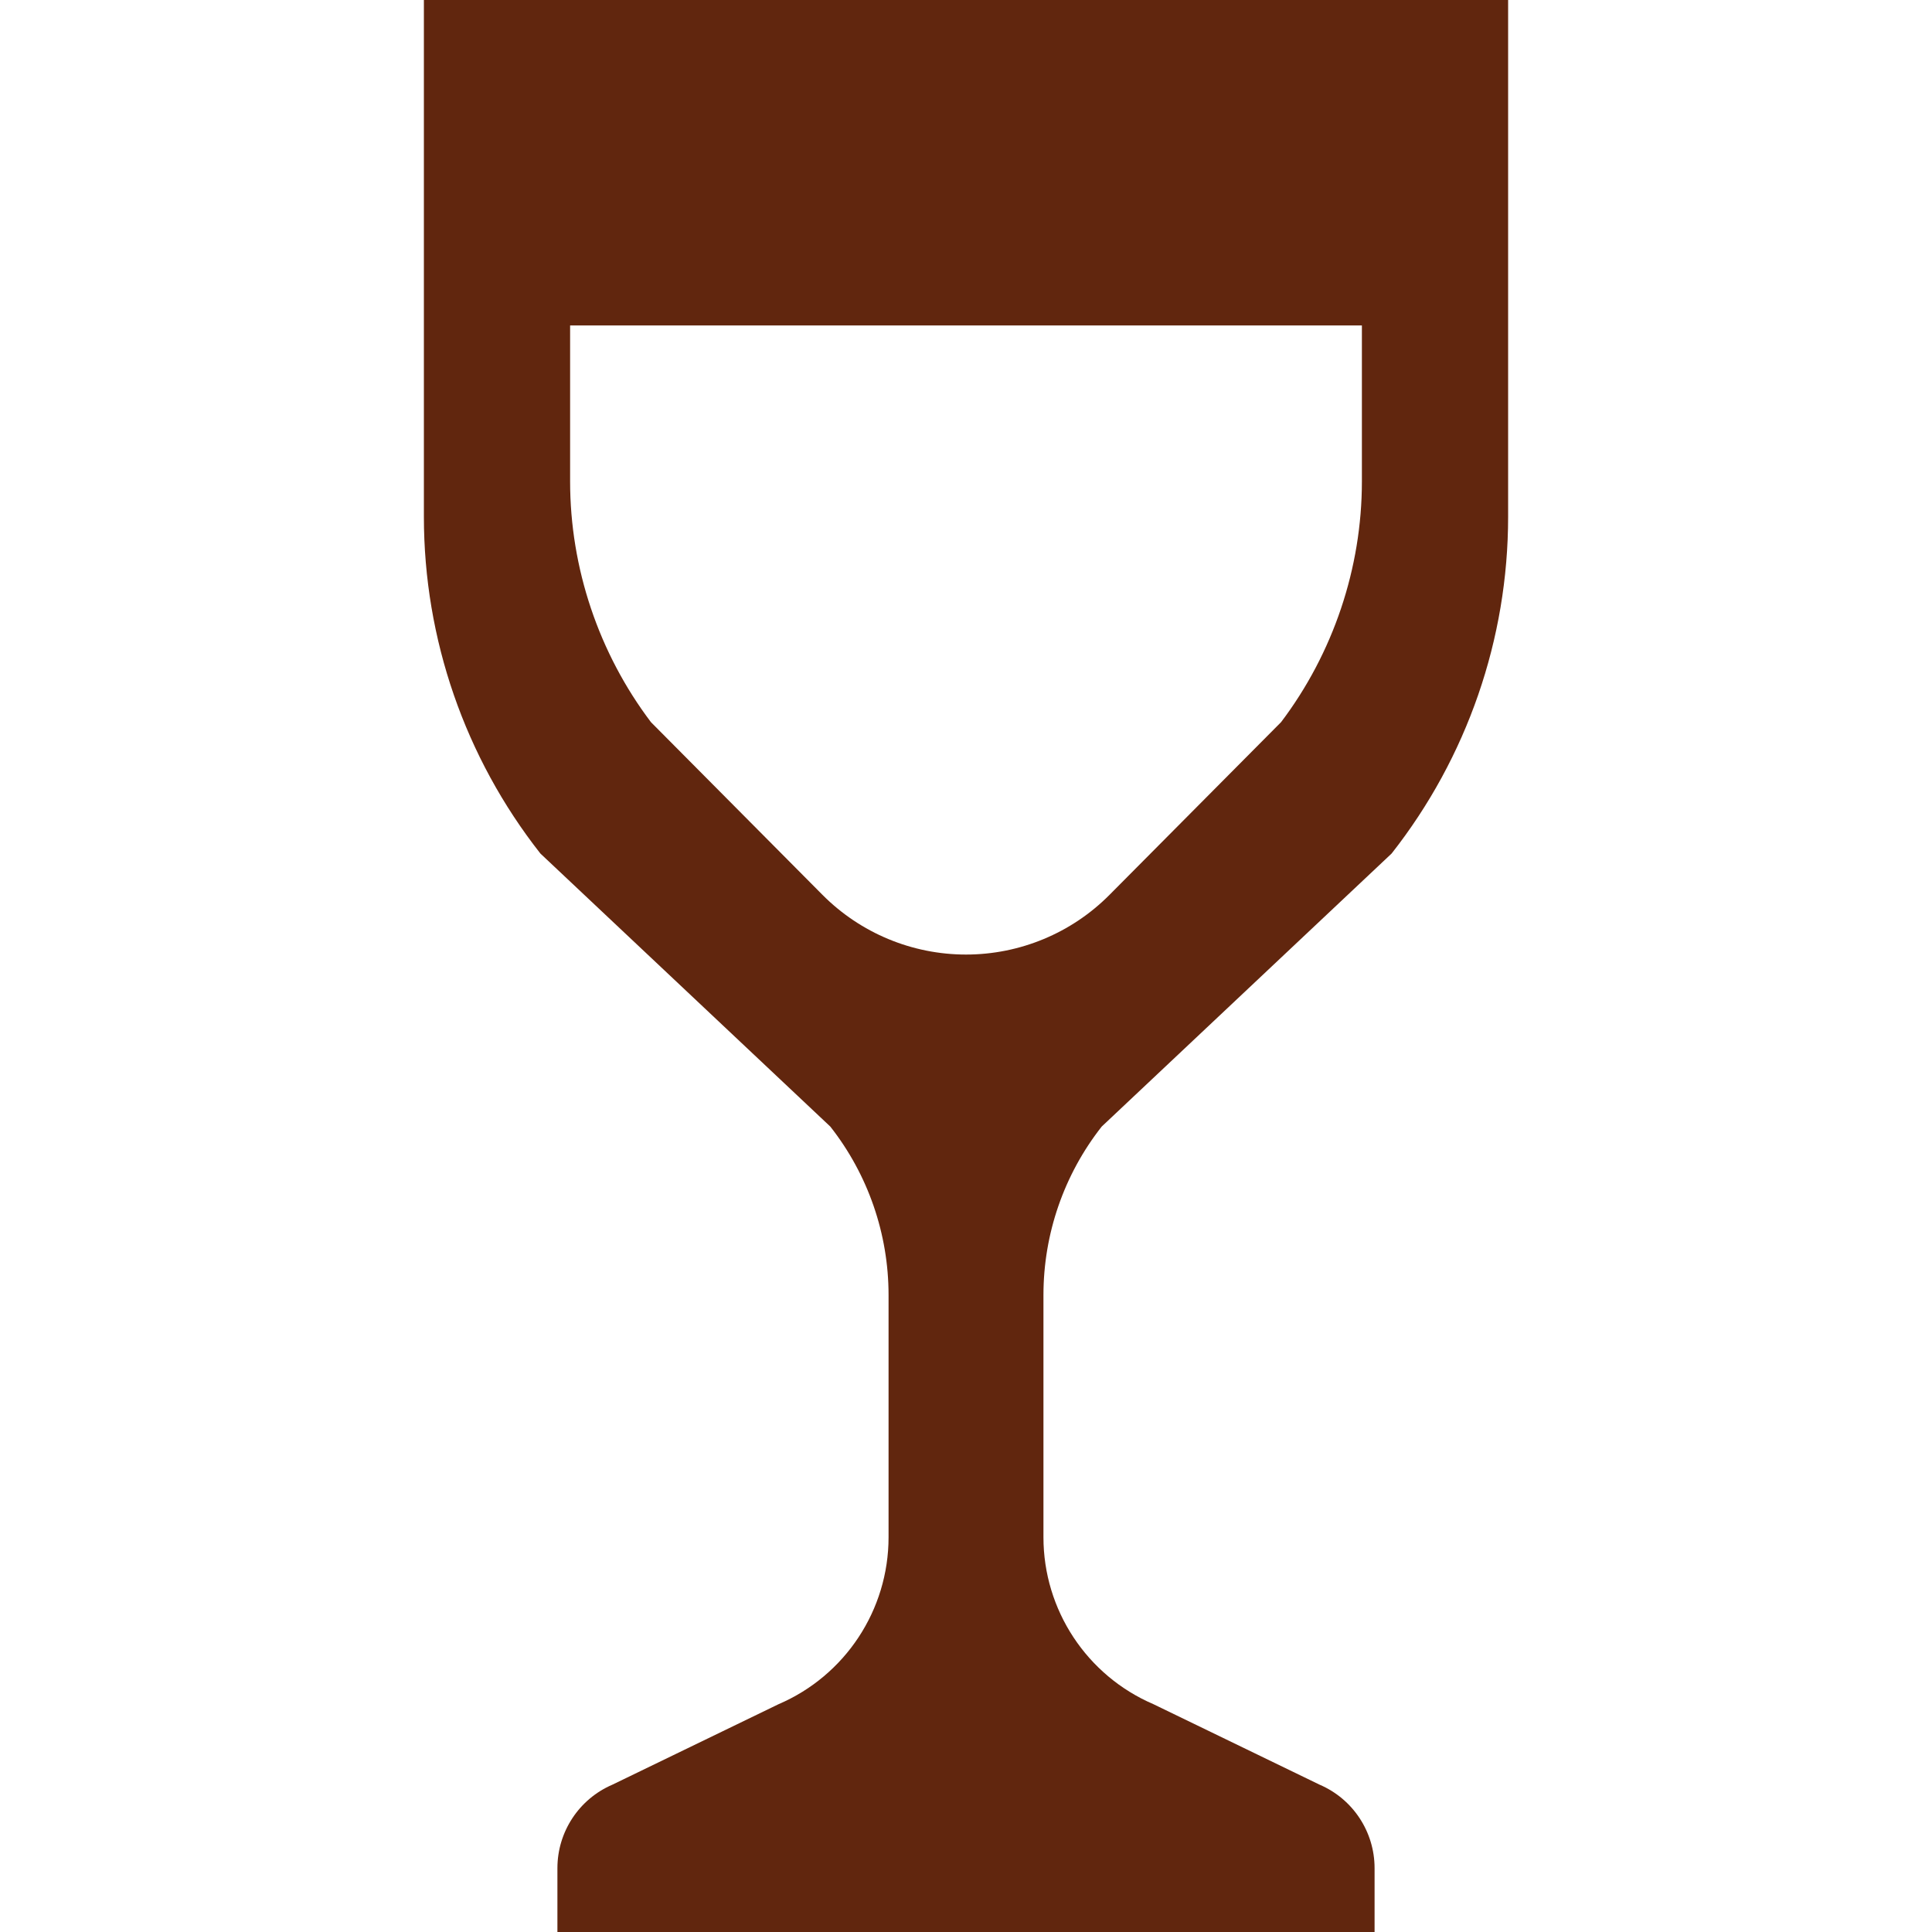 <!--?xml version="1.0" encoding="utf-8"?-->
<!-- Generator: Adobe Illustrator 18.1.1, SVG Export Plug-In . SVG Version: 6.00 Build 0)  -->

<svg version="1.1" id="_x32_" xmlns="http://www.w3.org/2000/svg" xmlns:xlink="http://www.w3.org/1999/xlink" x="0px" y="0px" viewBox="0 0 512 512" style="width: 256px; height: 256px; opacity: 1;" xml:space="preserve">
<style type="text/css">
	.st0{fill:#4B4B4B;}
</style>
<g>
	<path class="st0" d="M112.334,0v136.948c0,32.364,10.874,63.796,30.878,89.248l76.83,72.362
		c9.999,12.725,15.434,28.442,15.434,44.632v64.2c0,19.251-11.468,36.656-29.162,44.245l-44.012,21.318
		c-8.844,3.79-14.582,12.497-14.582,22.118V512h216.557v-16.93c0-9.621-5.734-18.327-14.581-22.118l-44.009-21.318
		c-17.694-7.59-29.162-24.994-29.162-44.245v-64.2c0-16.19,5.435-31.907,15.434-44.632l76.83-72.362
		c20.007-25.452,30.878-56.883,30.878-89.248V0H112.334z M360.916,127.608c0,22.928-7.598,45.494-21.414,63.761l-45.472,45.775
		c-10.061,10.132-23.754,15.822-38.032,15.822c-14.278,0-27.967-5.7-38.032-15.822l-45.458-45.766
		c-13.83-18.284-21.423-40.85-21.423-63.77v-41.36h209.832V127.608z" style="fill: rgb(97, 38, 14);"></path>
</g>
</svg>
